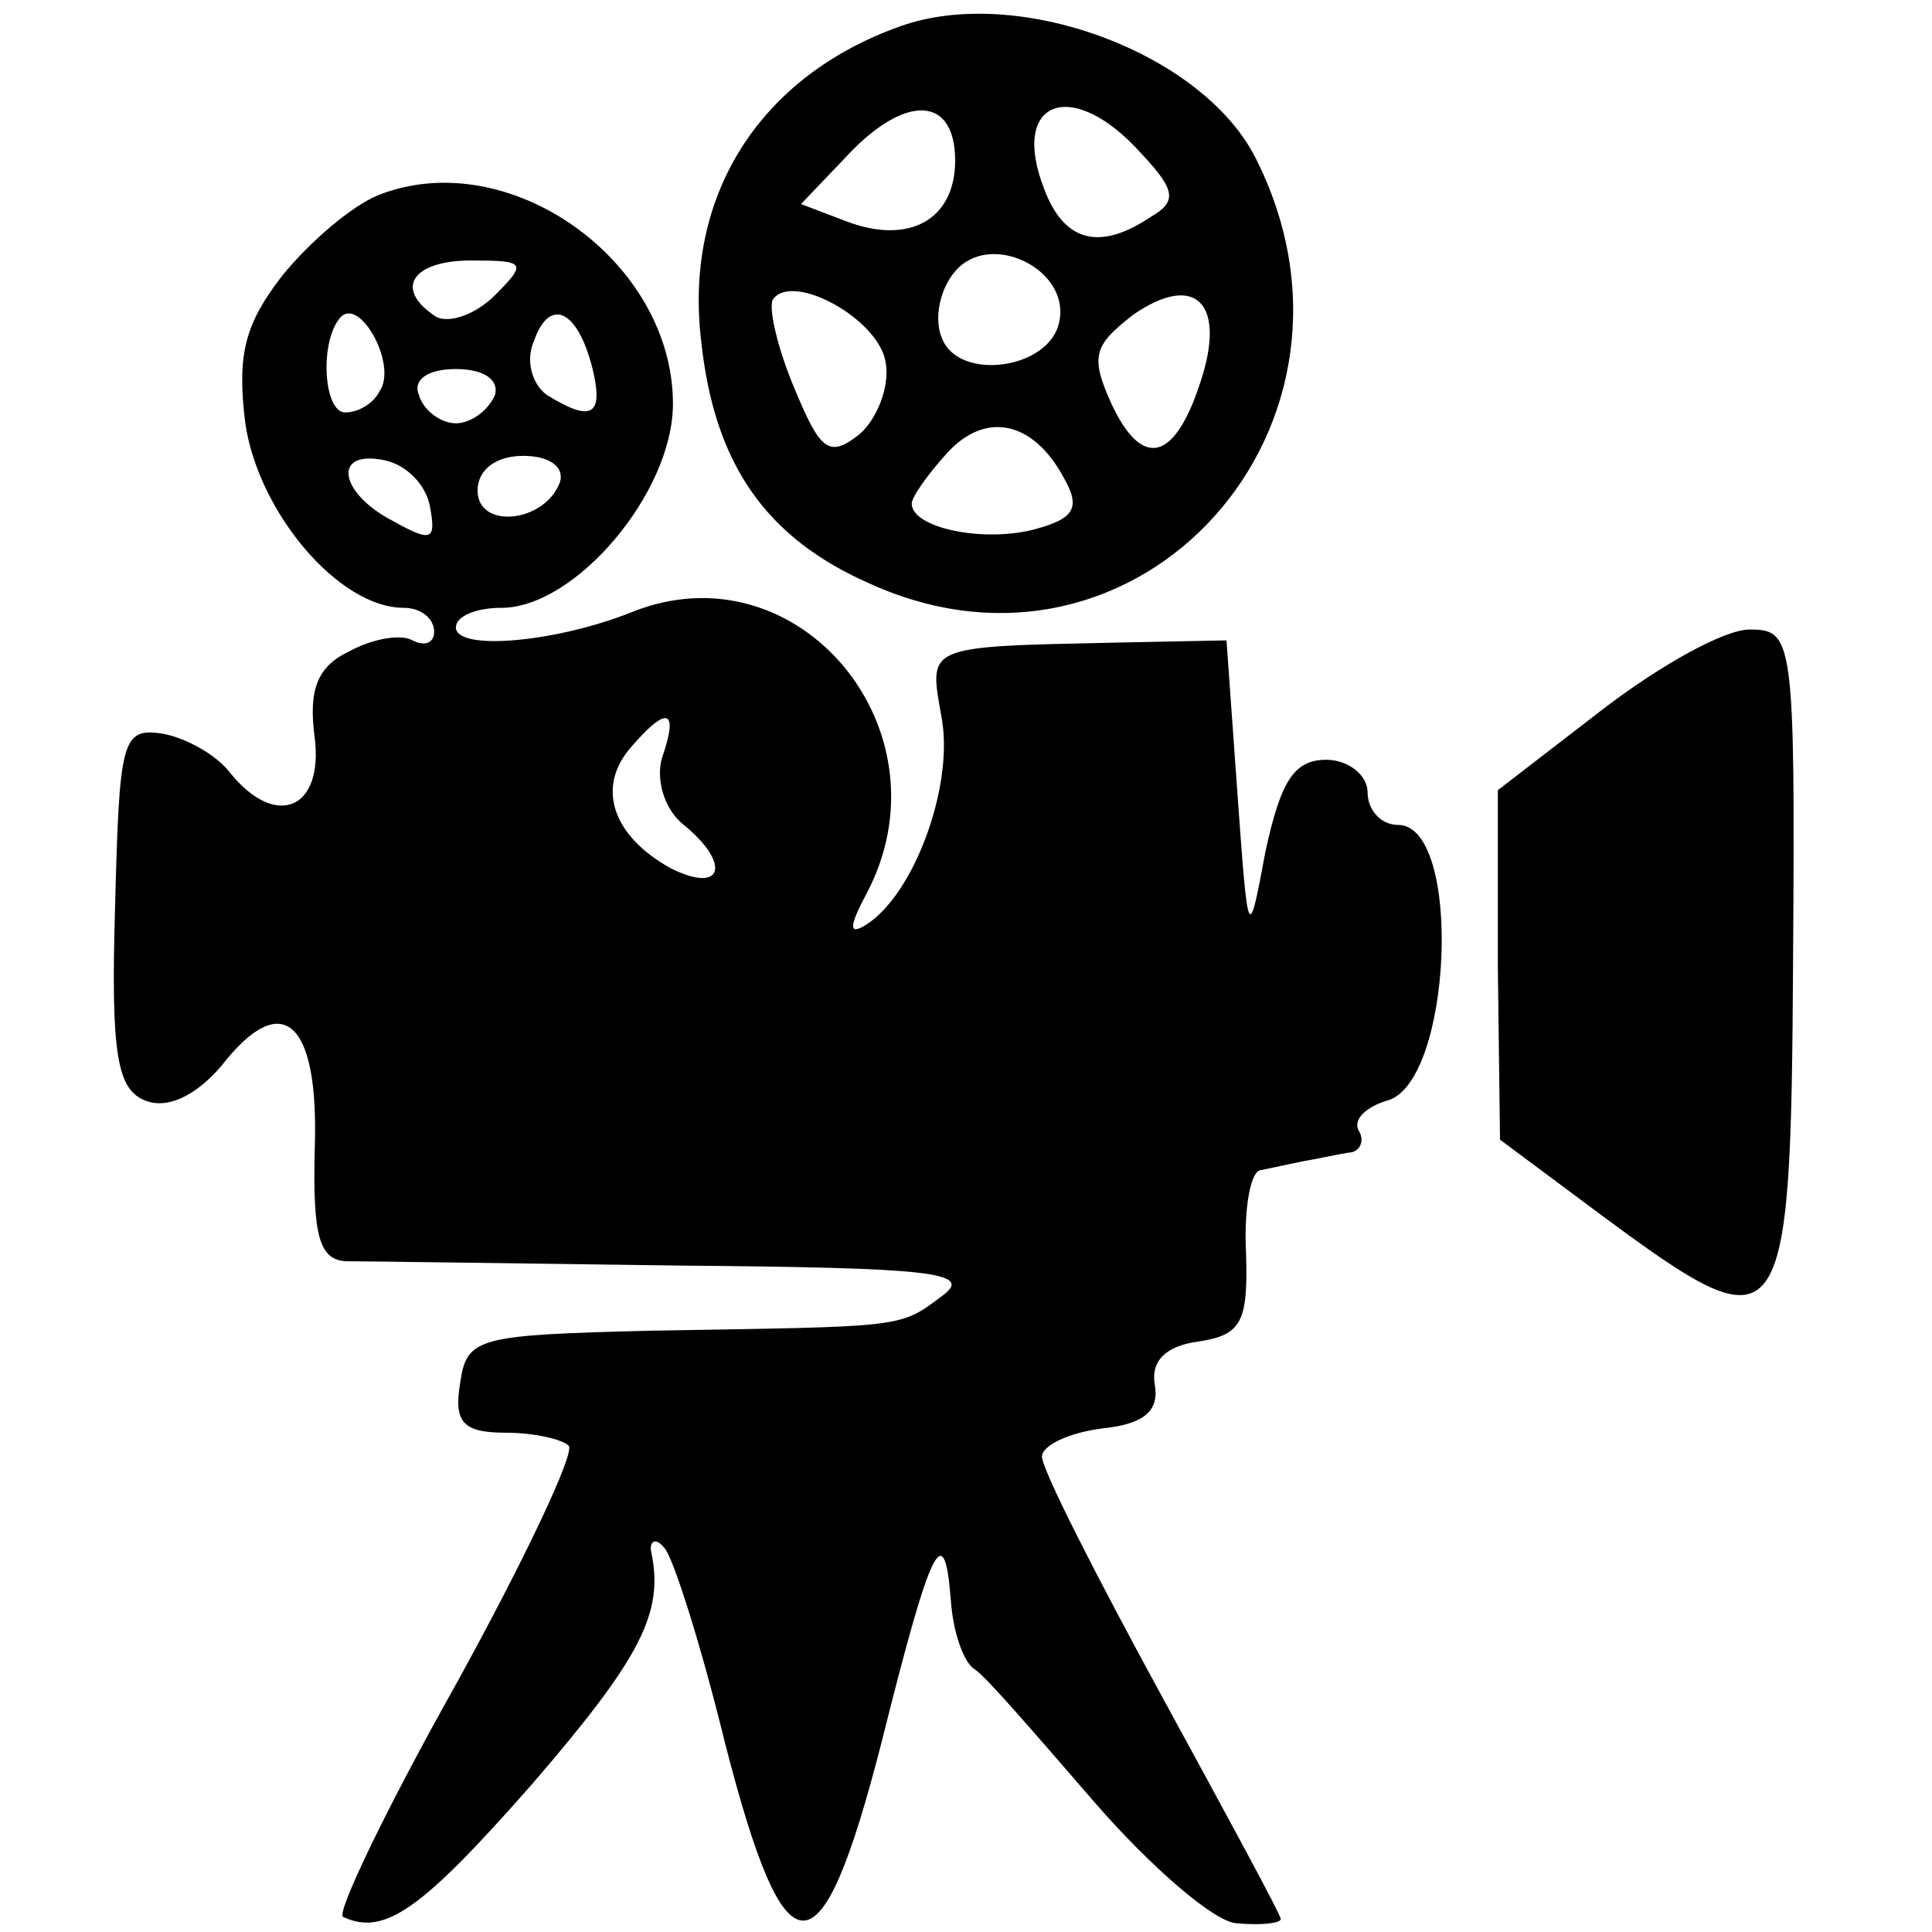 <?xml version="1.0" standalone="no"?>
<!DOCTYPE svg PUBLIC "-//W3C//DTD SVG 20010904//EN"
 "http://www.w3.org/TR/2001/REC-SVG-20010904/DTD/svg10.dtd">
<svg version="1.0" xmlns="http://www.w3.org/2000/svg"
 width="89pt" height="89pt" viewBox="0 0 89 89"
 preserveAspectRatio="xMidYMid meet">
<g transform="translate(0,89) scale(0.1,-0.1)"
fill="#000000" stroke="none">
<path d="M415 878 c-65 -23 -100 -78 -92 -145 6 -57 30 -91 78 -112 124 -56
240 74 177 197 -25 48 -109 79 -163 60z m25 -62 c0 -27 -21 -39 -50 -28 l-21
8 21 22 c27 29 50 28 50 -2z m86 3 c16 -17 16 -22 4 -29 -24 -16 -40 -11 -49
13 -16 41 13 52 45 16z m-38 -77 c-4 -22 -46 -28 -54 -8 -4 9 -1 23 6 31 16
19 53 1 48 -23z m-80 -19 c2 -11 -4 -26 -12 -33 -14 -11 -18 -8 -30 21 -8 19
-12 37 -10 41 9 13 49 -9 52 -29z m145 -9 c-12 -37 -27 -40 -41 -10 -10 22 -8
27 10 41 29 20 43 5 31 -31z m-63 -44 c8 -14 5 -19 -14 -24 -24 -6 -56 1 -56
12 0 3 7 13 16 23 18 20 40 15 54 -11z"/>
<path d="M174 800 c-12 -5 -31 -21 -44 -37 -17 -22 -21 -36 -17 -68 6 -41 43
-85 73 -85 8 0 14 -5 14 -11 0 -5 -4 -7 -10 -4 -5 3 -18 1 -29 -5 -15 -7 -19
-18 -16 -40 4 -33 -18 -42 -39 -16 -6 8 -20 16 -31 18 -19 3 -20 -3 -22 -80
-2 -68 1 -84 14 -89 10 -4 23 2 35 16 28 36 45 21 43 -38 -1 -40 2 -51 14 -52
9 0 78 -1 154 -2 116 -1 136 -3 121 -14 -20 -15 -17 -14 -134 -16 -80 -2 -85
-3 -88 -24 -3 -18 1 -23 21 -23 13 0 26 -3 29 -6 3 -3 -20 -52 -52 -110 -32
-57 -55 -105 -52 -107 19 -9 36 3 87 61 50 58 61 79 55 107 -1 5 2 7 6 2 4 -4
17 -45 28 -90 28 -109 44 -109 72 0 23 92 29 104 32 66 1 -15 6 -29 11 -32 5
-3 29 -31 55 -61 26 -30 56 -56 66 -56 11 -1 20 0 20 2 0 2 -25 48 -55 103
-30 55 -55 104 -55 110 0 5 12 11 28 13 19 2 26 8 24 20 -2 11 5 18 20 20 20
3 23 9 22 41 -1 20 2 38 7 38 5 1 14 3 19 4 6 1 15 3 21 4 5 0 8 5 5 10 -3 5
3 11 13 14 30 8 35 127 5 127 -8 0 -14 7 -14 15 0 8 -9 15 -19 15 -15 0 -21
-10 -28 -42 -8 -43 -8 -42 -13 27 l-5 70 -50 -1 c-91 -2 -87 -1 -81 -36 5 -31
-13 -80 -35 -94 -8 -5 -8 -1 0 14 40 75 -31 161 -108 130 -35 -14 -81 -18 -81
-7 0 5 9 9 21 9 34 0 79 53 79 94 0 66 -76 120 -136 96z m54 -46 c-9 -9 -21
-13 -27 -10 -20 13 -11 26 16 26 25 0 26 -1 11 -16z m-53 -44 c-3 -6 -10 -10
-16 -10 -10 0 -12 33 -2 44 9 9 26 -22 18 -34z m98 10 c5 -21 0 -25 -21 -12
-7 5 -10 16 -6 25 7 20 20 15 27 -13z m-45 -12 c-3 -7 -11 -13 -18 -13 -7 0
-15 6 -17 13 -3 7 4 12 17 12 13 0 20 -5 18 -12z m-30 -51 c3 -16 1 -17 -17
-7 -25 13 -28 33 -4 28 10 -2 19 -11 21 -21z m60 11 c-7 -19 -38 -22 -38 -4 0
10 9 16 21 16 12 0 19 -5 17 -12z m47 -127 c-3 -10 1 -24 10 -31 22 -18 18
-32 -6 -20 -27 15 -34 37 -19 55 17 20 23 19 15 -4z"/>
<path d="M738 563 l-48 -37 0 -81 1 -80 47 -35 c84 -62 87 -59 88 118 1 148 0
152 -20 152 -12 0 -42 -17 -68 -37z"/>
</g>
</svg>
